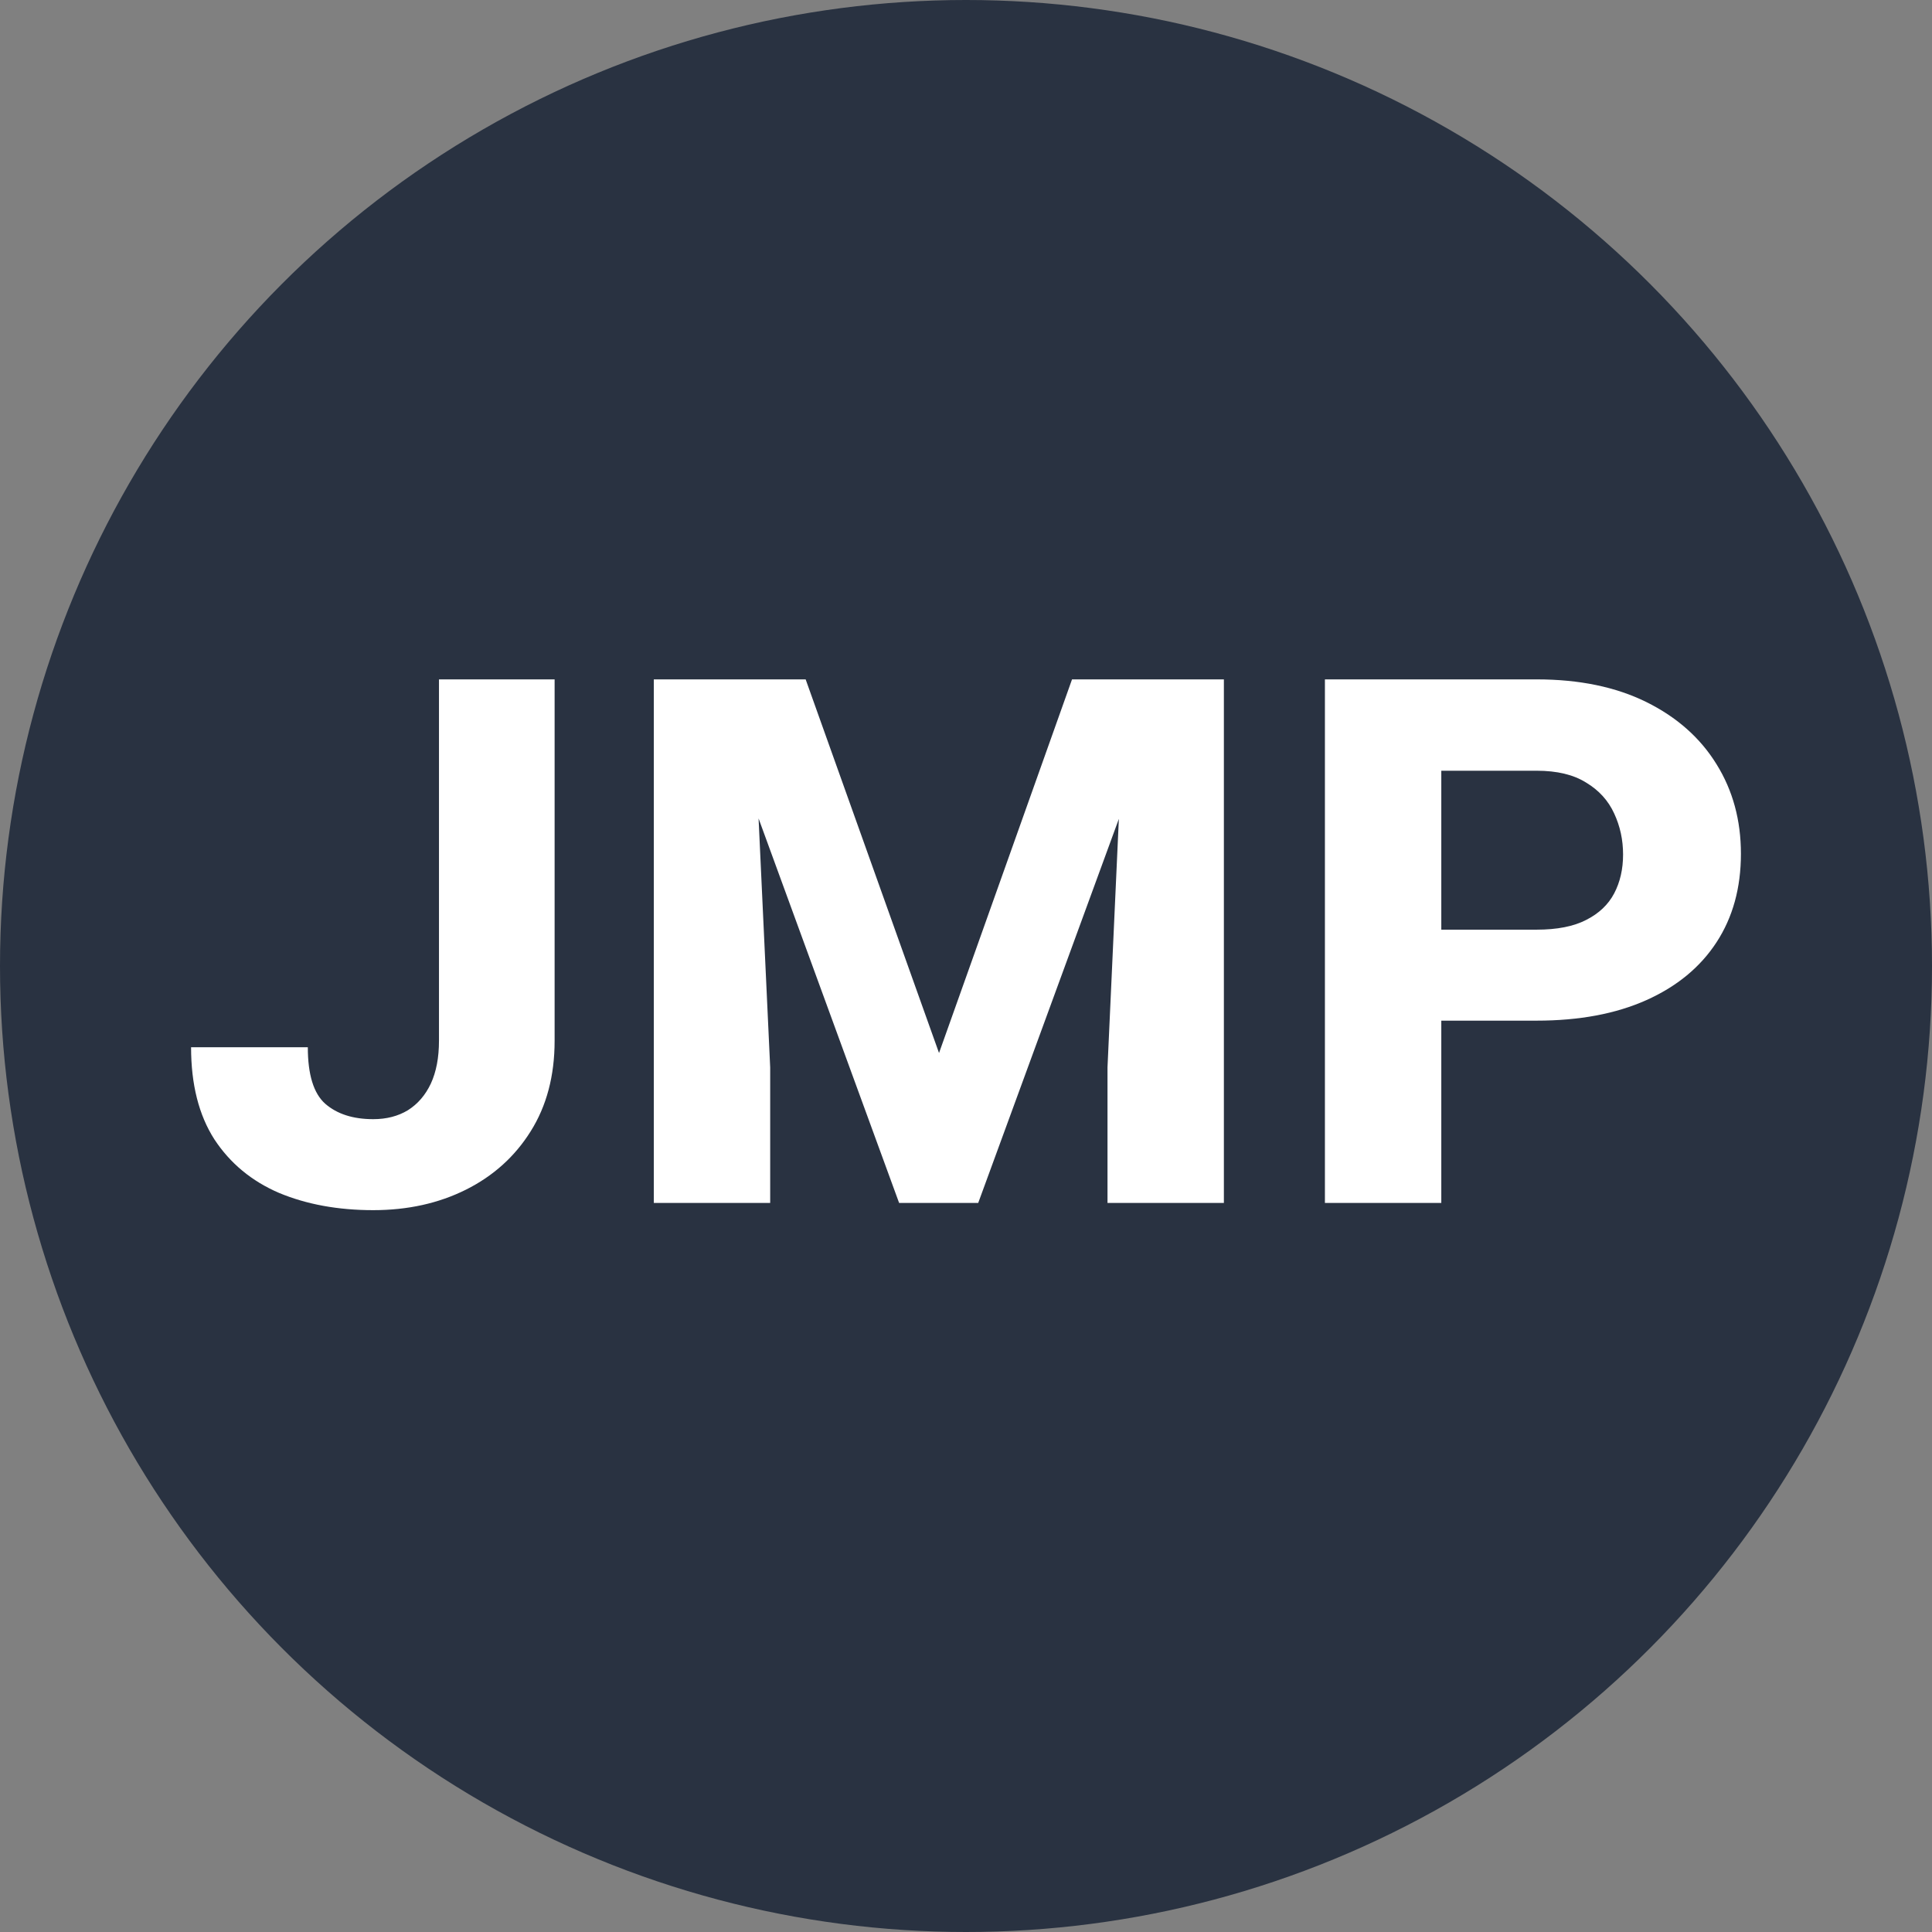 <svg xmlns="http://www.w3.org/2000/svg" width="150" height="150" viewBox="0 0 150 150" fill="none"><rect x="0" y="0" width="150" height="150" fill="#808080" stroke="none"/><circle cx="75" cy="75" r="75" fill="#293241"></circle><path d="M34.082 52.747H43.06V80.806C43.06 83.524 42.439 85.869 41.196 87.842C39.972 89.796 38.299 91.304 36.176 92.365C34.054 93.426 31.654 93.956 28.977 93.956C26.242 93.956 23.804 93.509 21.662 92.616C19.539 91.704 17.866 90.317 16.642 88.456C15.438 86.576 14.835 84.194 14.835 81.309H23.899C23.899 83.431 24.349 84.892 25.248 85.692C26.166 86.492 27.408 86.892 28.977 86.892C30.009 86.892 30.908 86.66 31.673 86.195C32.438 85.711 33.031 85.022 33.451 84.129C33.872 83.216 34.082 82.109 34.082 80.806V52.747Z" fill="white"></path><path d="M62.551 52.747L72.906 81.755L83.232 52.747H90.834L75.947 93.398H69.808L54.95 52.747H62.551ZM58.392 52.747L59.797 82.872V93.398H50.762V52.747H58.392ZM95.022 52.747V93.398H85.986V82.872L87.363 52.747H95.022Z" fill="white"></path><path d="M108.804 79.243V72.179H119.302C120.89 72.179 122.171 71.928 123.146 71.425C124.14 70.923 124.867 70.234 125.326 69.359C125.785 68.484 126.015 67.479 126.015 66.344C126.015 65.209 125.785 64.148 125.326 63.161C124.867 62.156 124.14 61.356 123.146 60.76C122.171 60.146 120.89 59.839 119.302 59.839H111.902V93.398H102.866V52.747H119.302C122.611 52.747 125.45 53.334 127.822 54.506C130.193 55.679 132.01 57.289 133.272 59.336C134.534 61.365 135.165 63.682 135.165 66.288C135.165 68.931 134.534 71.221 133.272 73.156C132.01 75.092 130.193 76.59 127.822 77.651C125.45 78.712 122.611 79.243 119.302 79.243H108.804Z" fill="white"></path></svg>